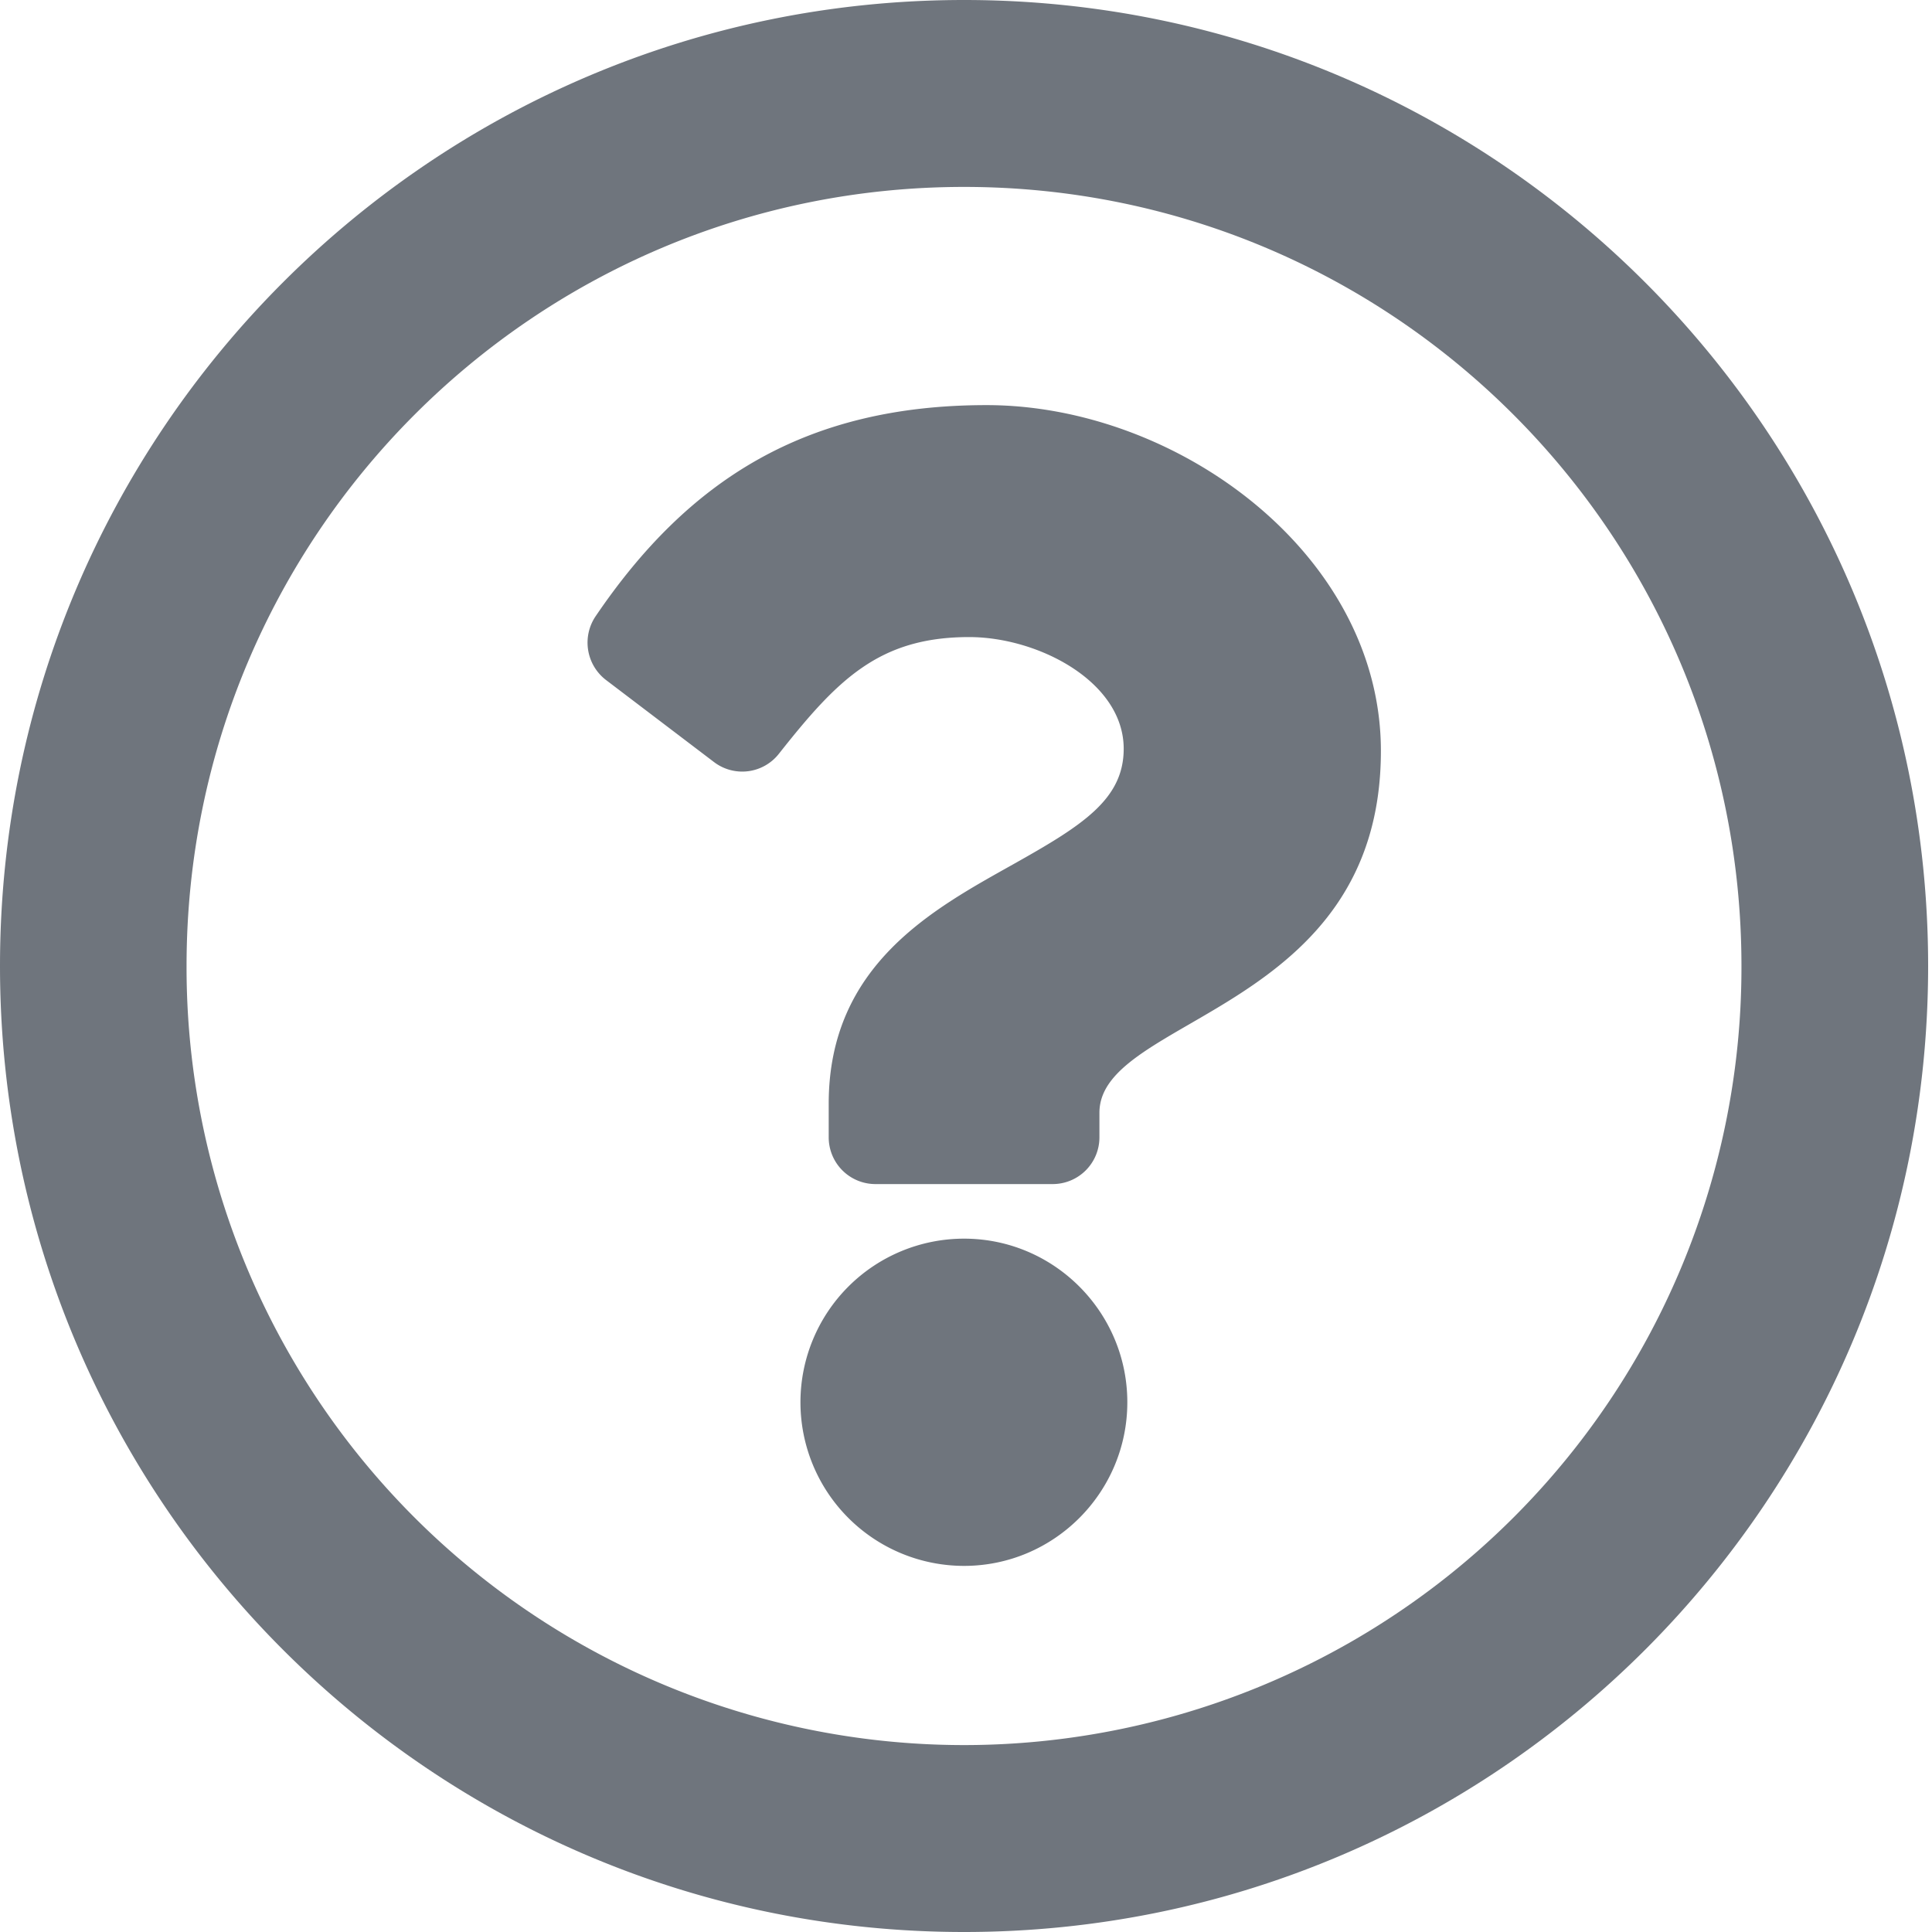 <svg xmlns="http://www.w3.org/2000/svg" width="16" height="16"><path fill="#6F757D" d="M7.984 0C3.574 0 0 3.583 0 8c0 4.42 3.575 8 7.984 8s7.984-3.58 7.984-8c0-4.417-3.575-8-7.984-8m0 14.452A6.44 6.44 0 0 1 1.545 8c0-3.564 2.88-6.452 6.439-6.452 3.557 0 6.438 2.887 6.438 6.452a6.44 6.44 0 0 1-6.438 6.452m3.452-8.233c0 2.163-2.331 2.197-2.331 2.996v.204a.387.387 0 0 1-.386.387h-1.47a.387.387 0 0 1-.386-.387V9.14c0-1.153.872-1.614 1.531-1.984.566-.318.912-.534.912-.955 0-.556-.708-.925-1.28-.925-.747 0-1.092.354-1.576.967a.386.386 0 0 1-.537.068l-.895-.68a.39.39 0 0 1-.085-.528c.76-1.12 1.729-1.748 3.237-1.748 1.58 0 3.266 1.235 3.266 2.864m-2.1 5.394c0 .747-.607 1.355-1.352 1.355a1.355 1.355 0 0 1 0-2.71c.745 0 1.352.608 1.352 1.355"/></svg>